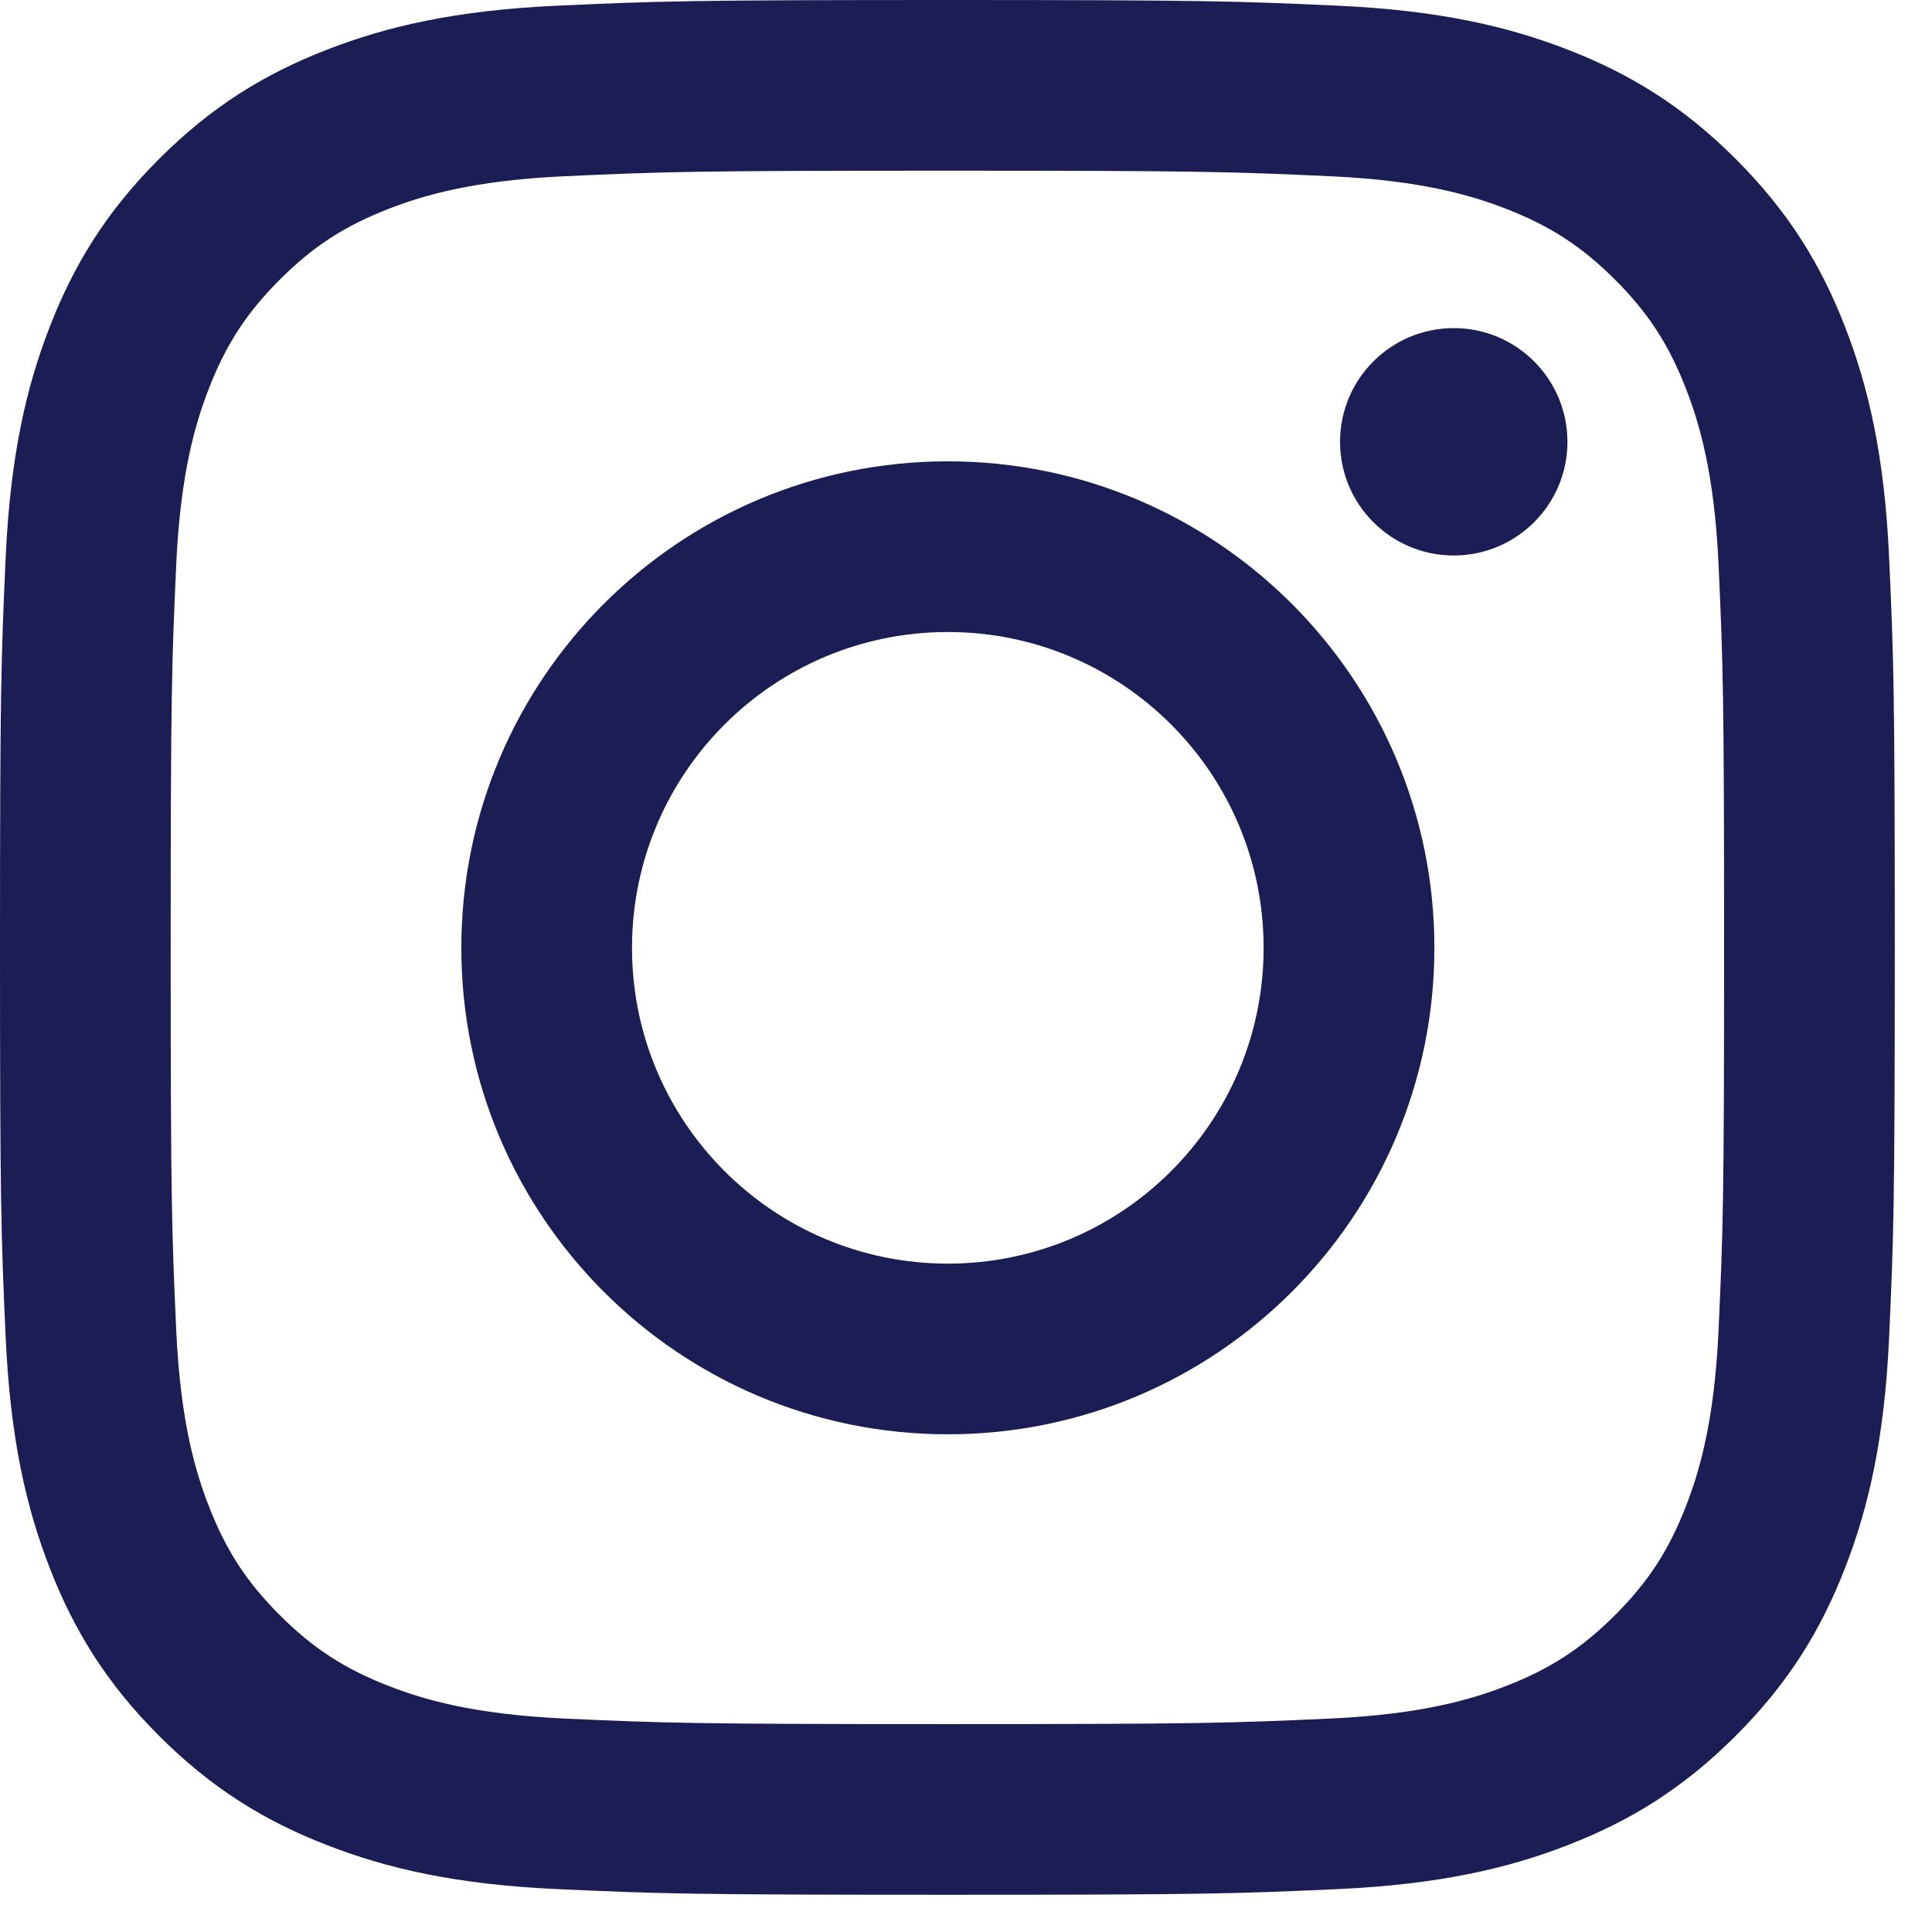 <svg width="23" height="23" viewBox="0 0 23 23" fill="none" xmlns="http://www.w3.org/2000/svg">
<path d="M11.279 2.032C14.29 2.032 14.647 2.044 15.836 2.098C16.936 2.148 17.533 2.332 17.93 2.486C18.457 2.691 18.832 2.935 19.227 3.33C19.622 3.725 19.866 4.1 20.071 4.627C20.225 5.024 20.409 5.621 20.459 6.721C20.513 7.91 20.525 8.267 20.525 11.278C20.525 14.29 20.513 14.647 20.459 15.836C20.409 16.936 20.225 17.533 20.071 17.93C19.866 18.457 19.622 18.832 19.227 19.227C18.832 19.622 18.457 19.866 17.93 20.071C17.533 20.225 16.936 20.409 15.836 20.459C14.647 20.513 14.29 20.525 11.279 20.525C8.267 20.525 7.91 20.513 6.721 20.459C5.621 20.409 5.024 20.225 4.627 20.071C4.1 19.866 3.725 19.622 3.33 19.227C2.935 18.832 2.691 18.457 2.486 17.93C2.332 17.533 2.148 16.936 2.098 15.836C2.044 14.647 2.032 14.29 2.032 11.278C2.032 8.267 2.044 7.91 2.098 6.721C2.148 5.621 2.332 5.024 2.486 4.627C2.691 4.1 2.935 3.725 3.33 3.33C3.725 2.935 4.1 2.691 4.627 2.486C5.024 2.332 5.621 2.148 6.721 2.098C7.91 2.044 8.267 2.032 11.279 2.032ZM11.279 0C8.215 0 7.831 0.013 6.628 0.068C5.428 0.123 4.608 0.313 3.891 0.592C3.149 0.88 2.52 1.266 1.893 1.893C1.266 2.52 0.88 3.149 0.592 3.891C0.313 4.608 0.123 5.428 0.068 6.628C0.013 7.831 0 8.215 0 11.278C0 14.342 0.013 14.726 0.068 15.929C0.123 17.129 0.313 17.949 0.592 18.666C0.88 19.408 1.266 20.037 1.893 20.664C2.52 21.291 3.149 21.677 3.891 21.965C4.608 22.244 5.428 22.434 6.628 22.489C7.831 22.544 8.215 22.557 11.279 22.557C14.342 22.557 14.726 22.544 15.929 22.489C17.129 22.434 17.949 22.244 18.666 21.965C19.408 21.677 20.037 21.291 20.664 20.664C21.291 20.037 21.677 19.408 21.965 18.666C22.244 17.949 22.434 17.129 22.489 15.929C22.544 14.726 22.557 14.342 22.557 11.278C22.557 8.215 22.544 7.831 22.489 6.628C22.434 5.428 22.244 4.608 21.965 3.891C21.677 3.149 21.291 2.52 20.664 1.893C20.037 1.266 19.408 0.88 18.666 0.592C17.949 0.313 17.129 0.123 15.929 0.068C14.726 0.013 14.342 0 11.279 0Z" fill="#1D1D55"/>
<path d="M11.284 5.492C8.085 5.492 5.492 8.085 5.492 11.284C5.492 14.482 8.085 17.075 11.284 17.075C14.482 17.075 17.076 14.482 17.076 11.284C17.076 8.085 14.482 5.492 11.284 5.492ZM11.284 15.043C9.208 15.043 7.524 13.36 7.524 11.284C7.524 9.207 9.208 7.524 11.284 7.524C13.36 7.524 15.043 9.207 15.043 11.284C15.043 13.36 13.36 15.043 11.284 15.043Z" fill="#1D1D55"/>
<path d="M18.66 5.26C18.66 6.007 18.054 6.613 17.306 6.613C16.559 6.613 15.953 6.007 15.953 5.26C15.953 4.512 16.559 3.906 17.306 3.906C18.054 3.906 18.66 4.512 18.66 5.26Z" fill="#1D1D55"/>
</svg>
